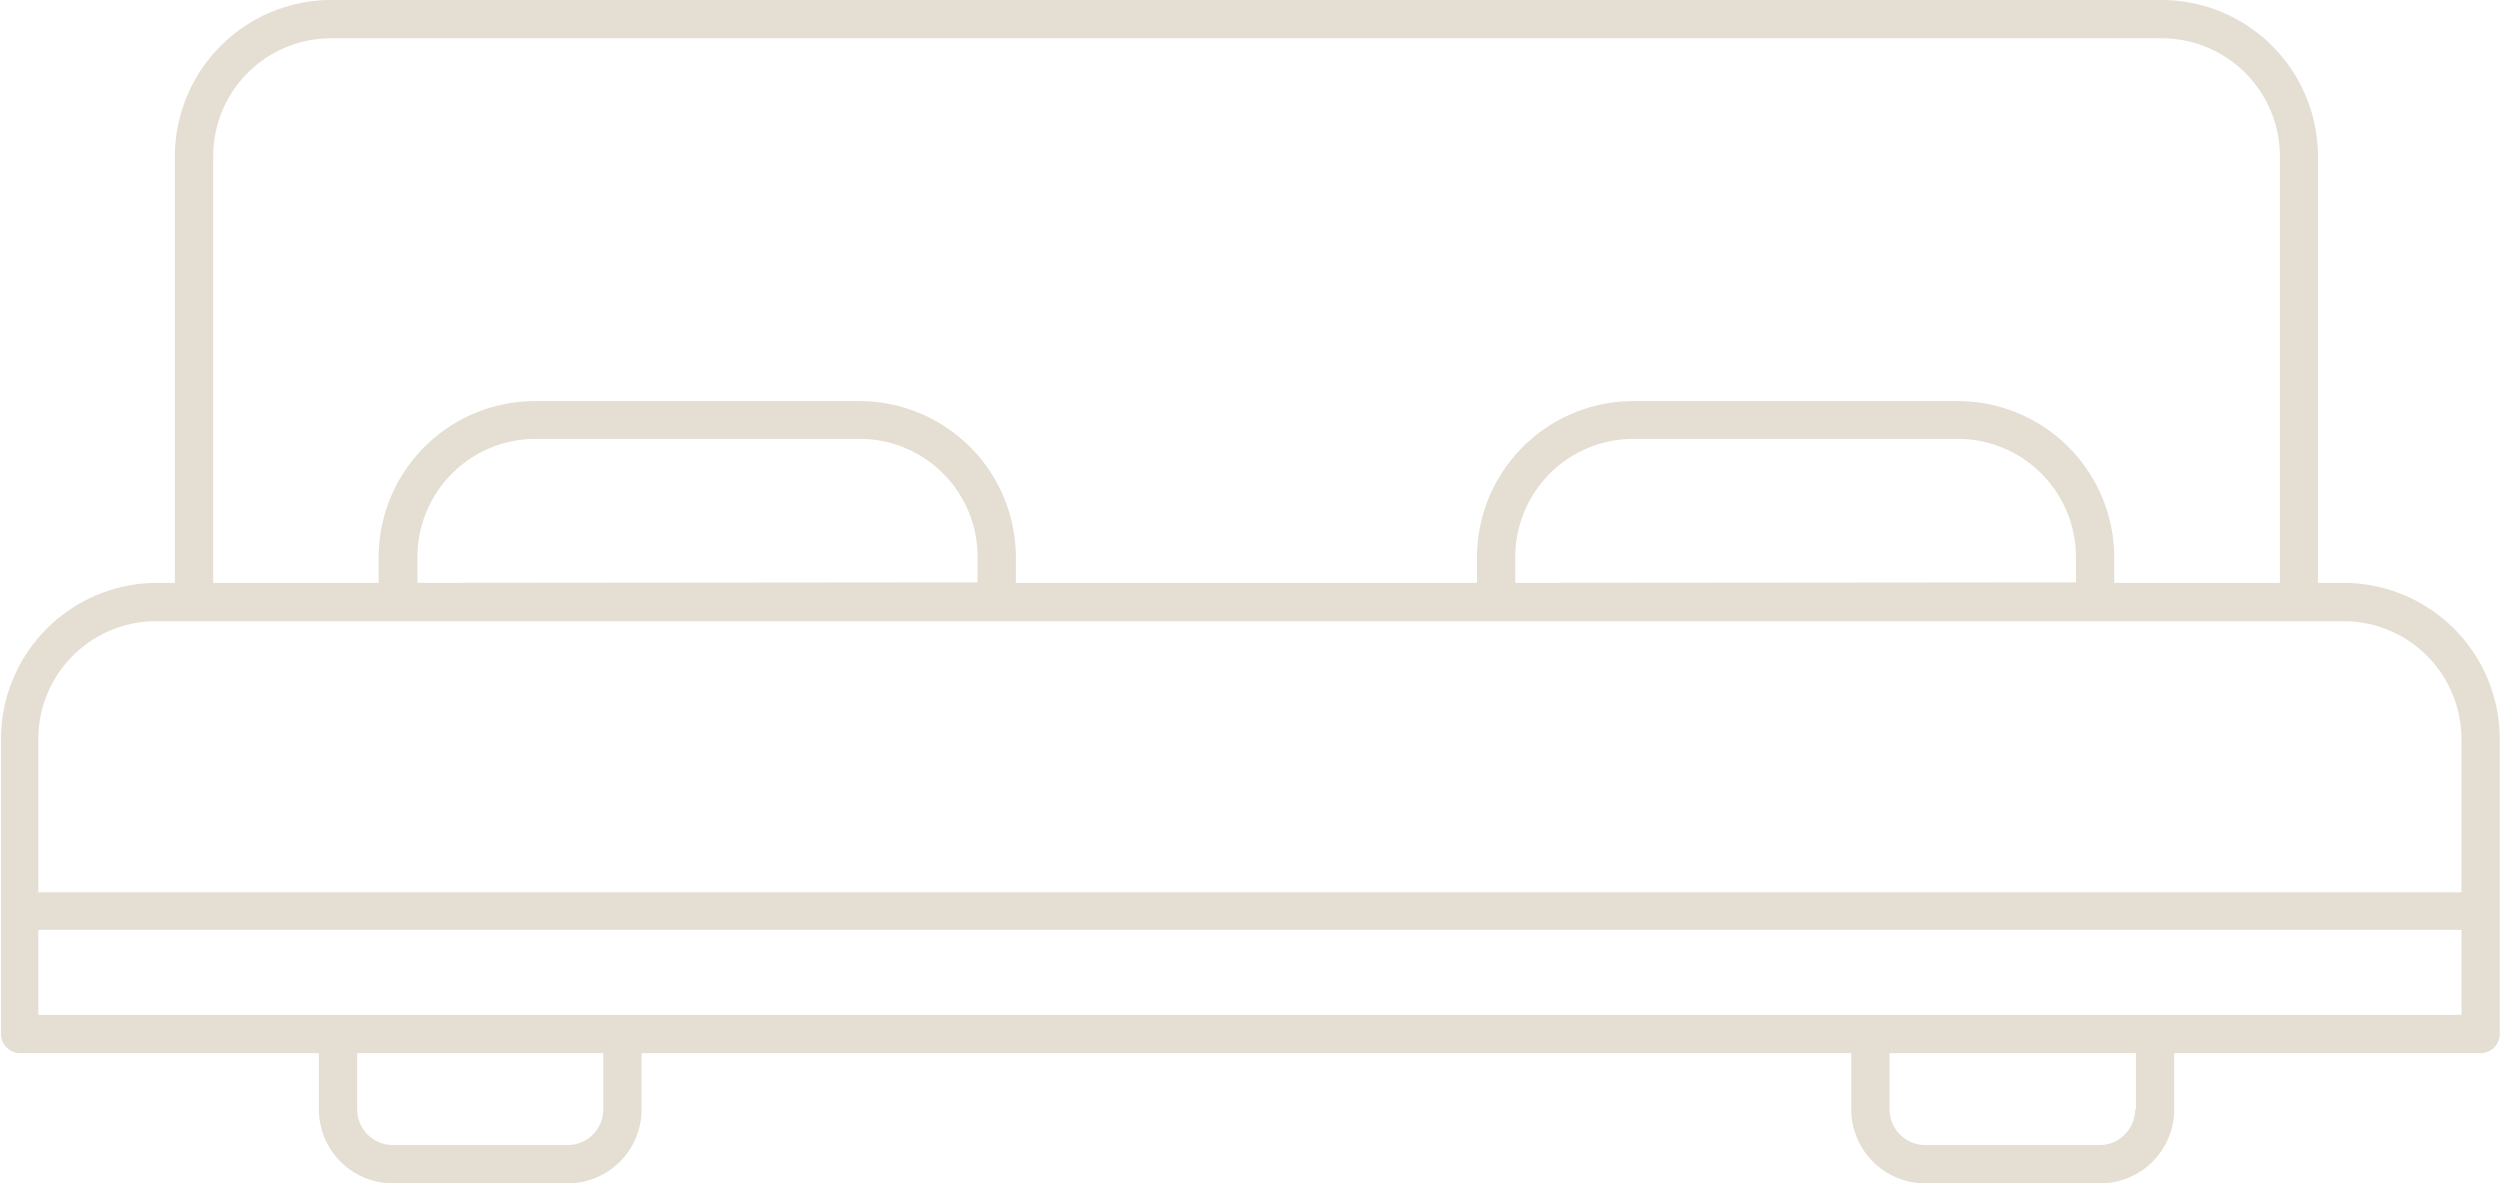 <?xml version="1.0" encoding="UTF-8"?> <svg xmlns="http://www.w3.org/2000/svg" id="Capa_1" data-name="Capa 1" viewBox="0 0 97.92 46.35"><path d="M92.75,49.64h-1V32.93a6.13,6.13,0,0,0-6.12-6.12H13.93a6.13,6.13,0,0,0-6.12,6.12V49.64H7.08A6.12,6.12,0,0,0,1,55.76V67.31a.75.75,0,0,0,.75.75H13.45v2.2a2.9,2.9,0,0,0,2.89,2.9h6.85a2.9,2.9,0,0,0,2.9-2.9v-2.2H73.47v2.2a2.9,2.9,0,0,0,2.9,2.9h6.85a2.9,2.9,0,0,0,2.9-2.9v-2.2h12a.75.75,0,0,0,.75-.75V55.76A6.12,6.12,0,0,0,92.75,49.64ZM2.46,66.56V63.23H97.37v3.33ZM9.31,32.93a4.62,4.62,0,0,1,4.62-4.62H85.64a4.63,4.63,0,0,1,4.62,4.62V49.64H83.77v-1a6.13,6.13,0,0,0-6.12-6.12H64.93a6.13,6.13,0,0,0-6.12,6.12v1H40.75v-1a6.13,6.13,0,0,0-6.12-6.12H21.92a6.13,6.13,0,0,0-6.13,6.12v1H9.31V32.93Zm51,16.71v-1A4.63,4.63,0,0,1,64.93,44H77.65a4.63,4.63,0,0,1,4.62,4.62v1Zm-43,0v-1A4.63,4.63,0,0,1,21.92,44H34.63a4.62,4.62,0,0,1,4.62,4.62v1ZM7.08,51.14H92.75a4.62,4.62,0,0,1,4.62,4.62v6H2.46v-6A4.62,4.62,0,0,1,7.08,51.14ZM24.59,70.26a1.4,1.4,0,0,1-1.4,1.4H16.35a1.4,1.4,0,0,1-1.4-1.4v-2.2h9.64v2.2Zm60,0a1.4,1.4,0,0,1-1.4,1.4H76.37a1.4,1.4,0,0,1-1.4-1.4v-2.2h9.65v2.2Z" transform="translate(-0.96 -26.81)" style="fill:#e5ded3"></path></svg> 